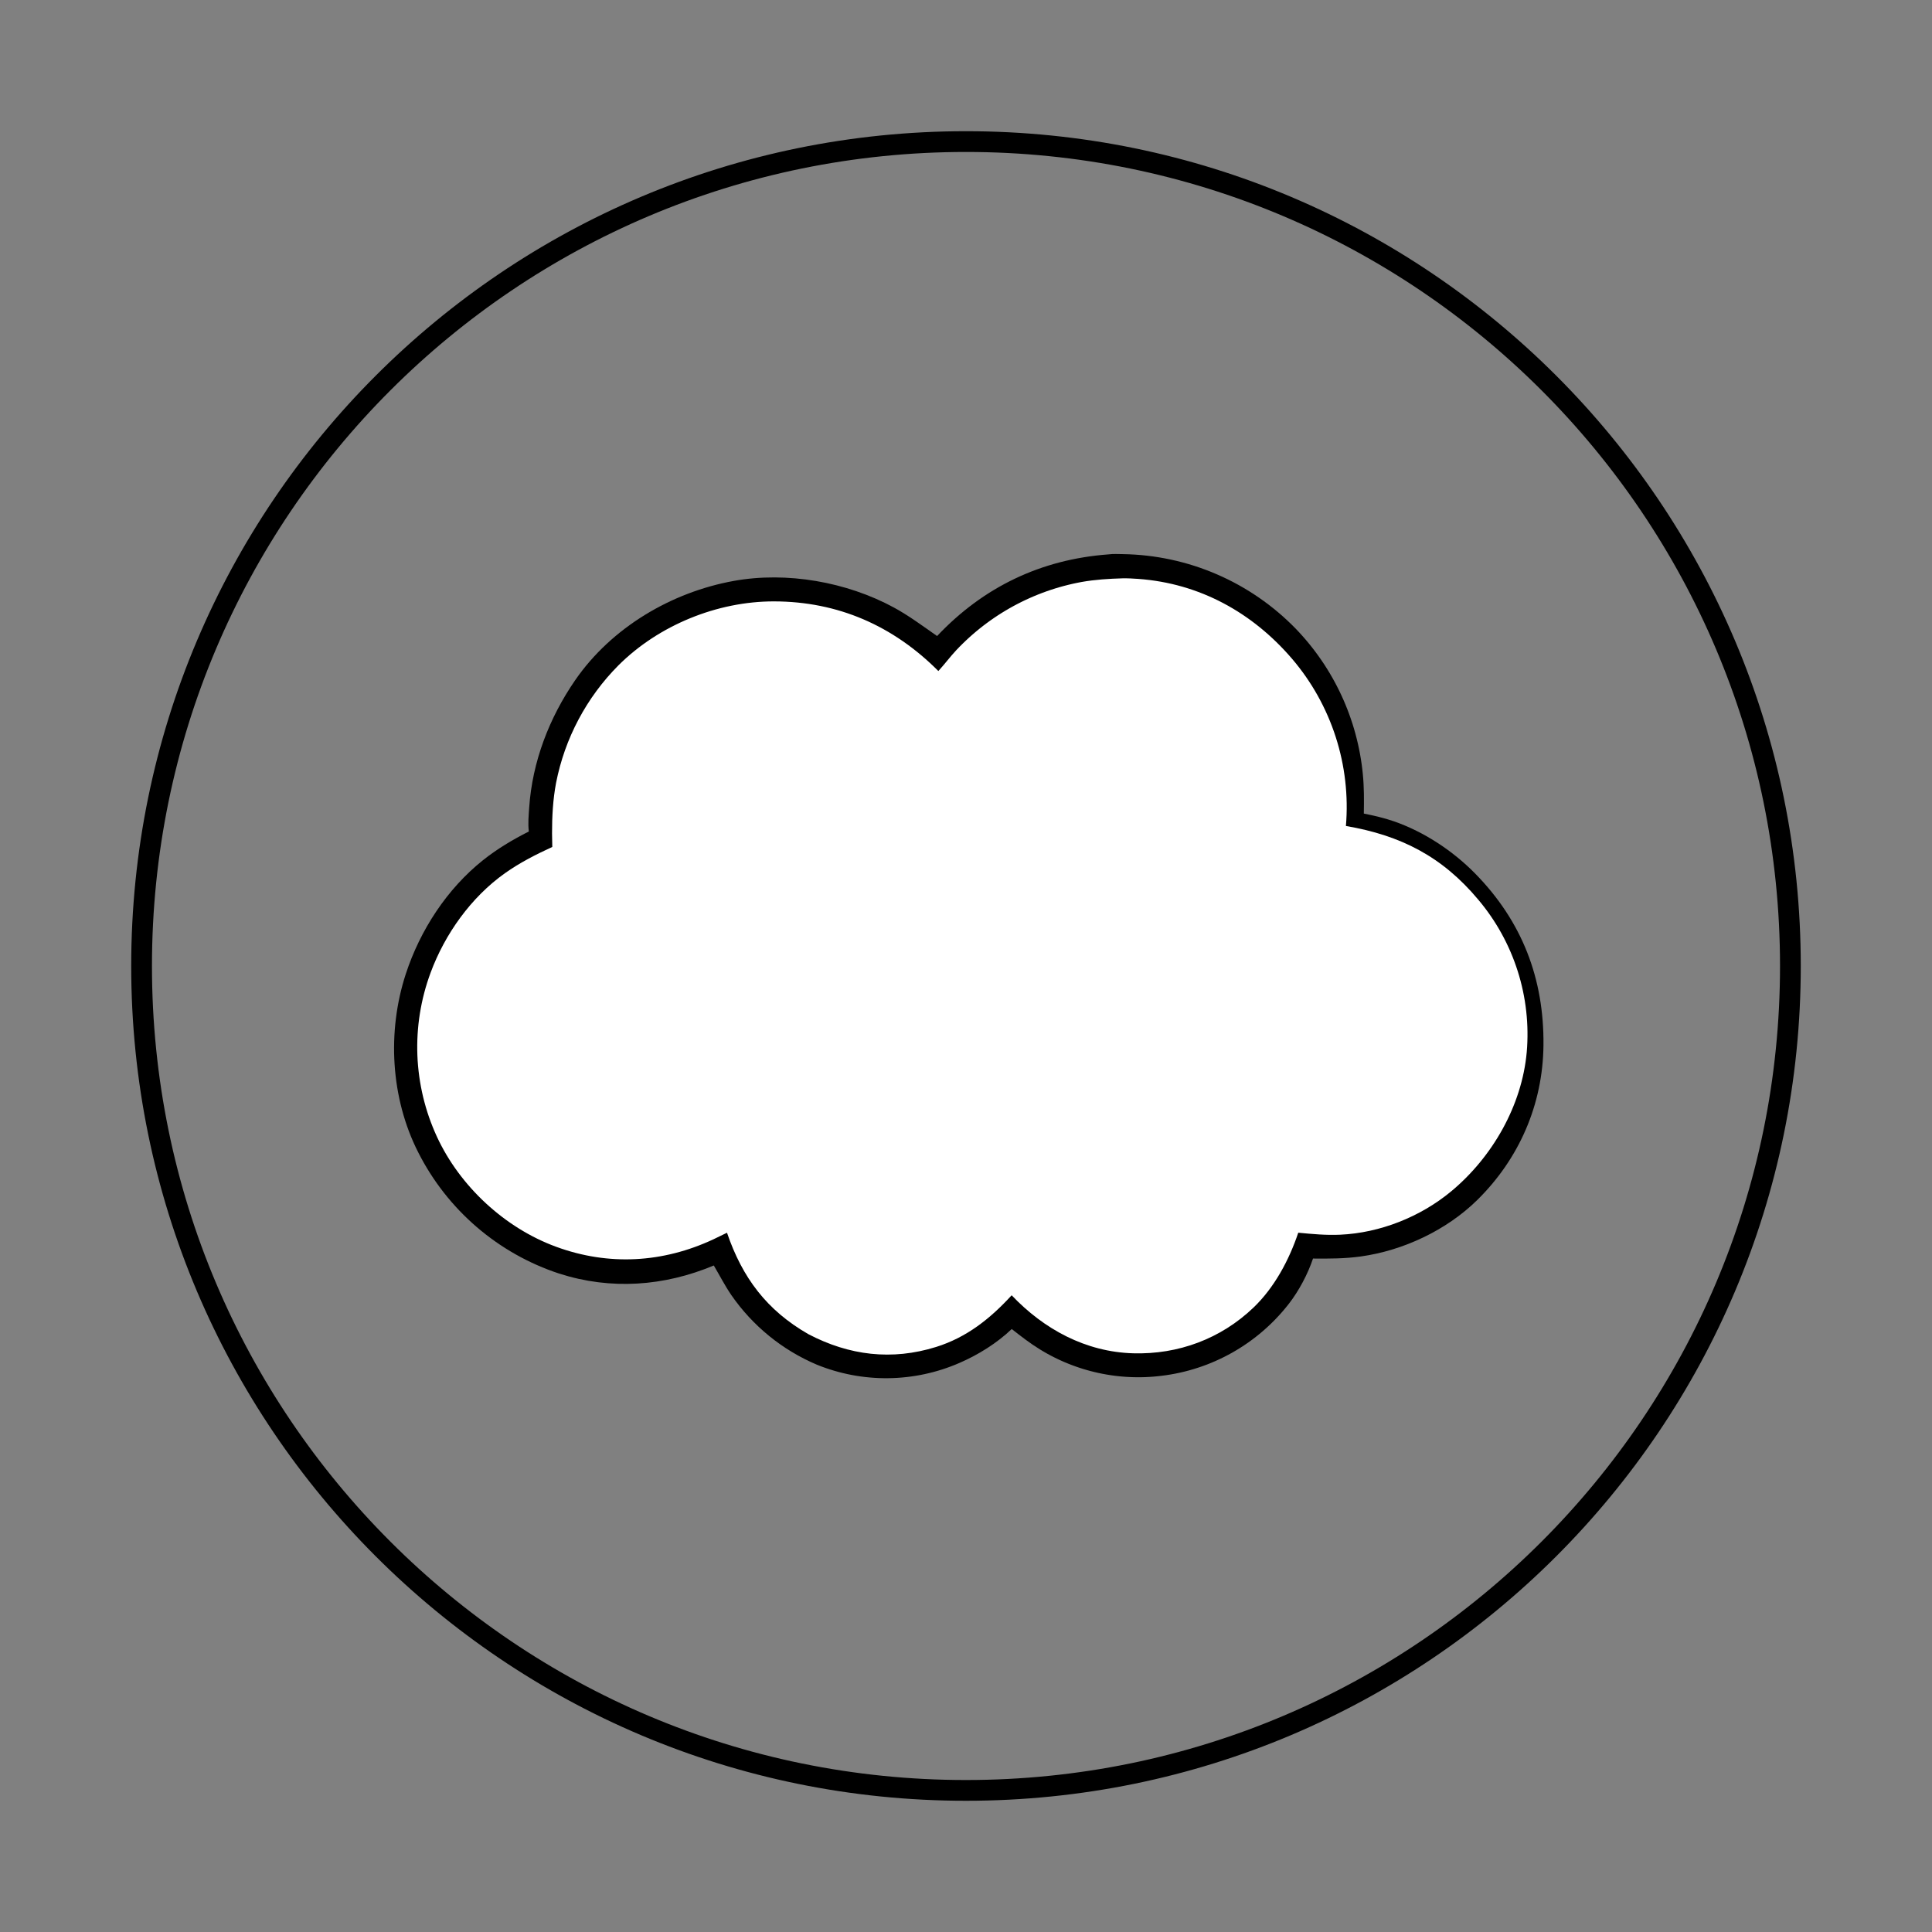 <svg version="1.0" preserveAspectRatio="xMidYMid meet" height="1024" viewBox="0 0 768 768" zoomAndPan="magnify" width="1024" xmlns:xlink="http://www.w3.org/1999/xlink" xmlns="http://www.w3.org/2000/svg"><rect x="0" y="0" width="768" height="768" fill="#808080" stroke="none"/><defs><clipPath id="65db9ecad5"><path clip-rule="nonzero" d="M 52.156 52.156 L 715.836 52.156 L 715.836 715.836 L 52.156 715.836 Z M 52.156 52.156"></path></clipPath><clipPath id="07c44fe372"><path clip-rule="nonzero" d="M 383.996 52.156 C 200.727 52.156 52.156 200.727 52.156 383.996 C 52.156 567.27 200.727 715.836 383.996 715.836 C 567.27 715.836 715.836 567.27 715.836 383.996 C 715.836 200.727 567.27 52.156 383.996 52.156 Z M 383.996 52.156"></path></clipPath><clipPath id="a369725770"><path clip-rule="nonzero" d="M 156 220.129 L 614 220.129 L 614 547.879 L 156 547.879 Z M 156 220.129"></path></clipPath></defs><g clip-path="url(#65db9ecad5)"><g clip-path="url(#07c44fe372)"><path stroke-miterlimit="4" stroke-opacity="1" stroke-width="22" stroke="#000000" d="M 442.451 -0.002 C 198.092 -0.002 -0.002 198.092 -0.002 442.451 C -0.002 686.816 198.092 884.904 442.451 884.904 C 686.816 884.904 884.904 686.816 884.904 442.451 C 884.904 198.092 686.816 -0.002 442.451 -0.002 Z M 442.451 -0.002" stroke-linejoin="miter" fill="none" transform="matrix(0.75, 0, 0, 0.75, 52.158, 52.158)" stroke-linecap="butt"></path></g></g><g clip-path="url(#a369725770)"><path fill-rule="nonzero" fill-opacity="1" d="M 440.629 220.375 C 442.484 220.129 444.598 220.25 446.484 220.277 C 447.281 220.289 448.082 220.312 448.879 220.344 C 449.676 220.379 450.477 220.418 451.273 220.473 C 452.07 220.523 452.867 220.586 453.664 220.656 C 454.457 220.73 455.254 220.812 456.047 220.902 C 456.84 220.992 457.633 221.094 458.426 221.203 C 459.215 221.316 460.008 221.434 460.797 221.566 C 461.582 221.695 462.371 221.836 463.156 221.984 C 463.941 222.133 464.723 222.293 465.504 222.461 C 466.285 222.629 467.066 222.805 467.844 222.992 C 468.617 223.18 469.395 223.379 470.164 223.586 C 470.938 223.789 471.707 224.008 472.473 224.23 C 473.238 224.457 474.004 224.691 474.766 224.934 C 475.527 225.18 476.285 225.434 477.039 225.695 C 477.793 225.957 478.543 226.23 479.293 226.512 C 480.043 226.793 480.785 227.082 481.527 227.379 C 482.27 227.68 483.004 227.988 483.738 228.305 C 484.473 228.621 485.203 228.949 485.93 229.285 C 486.652 229.617 487.375 229.961 488.09 230.316 C 488.809 230.668 489.523 231.031 490.23 231.398 C 490.938 231.77 491.641 232.148 492.34 232.535 C 493.039 232.926 493.734 233.32 494.422 233.727 C 495.113 234.129 495.797 234.543 496.477 234.965 C 497.156 235.383 497.828 235.812 498.5 236.254 C 499.168 236.691 499.832 237.137 500.488 237.59 C 501.145 238.043 501.797 238.504 502.445 238.977 C 503.09 239.445 503.73 239.922 504.367 240.41 C 505 240.895 505.629 241.387 506.254 241.891 C 506.875 242.391 507.492 242.898 508.102 243.414 C 508.711 243.93 509.316 244.453 509.914 244.984 C 510.512 245.516 511.102 246.055 511.688 246.602 C 512.27 247.145 512.848 247.699 513.418 248.258 C 513.992 248.816 514.555 249.383 515.113 249.957 C 515.578 250.441 516.043 250.934 516.5 251.426 C 516.957 251.922 517.41 252.422 517.855 252.926 C 518.305 253.43 518.746 253.941 519.18 254.453 C 519.617 254.965 520.051 255.484 520.473 256.008 C 520.898 256.531 521.32 257.059 521.734 257.59 C 522.148 258.121 522.559 258.656 522.961 259.195 C 523.363 259.734 523.762 260.277 524.152 260.828 C 524.547 261.375 524.934 261.93 525.312 262.484 C 525.695 263.039 526.066 263.602 526.438 264.164 C 526.805 264.73 527.168 265.297 527.523 265.867 C 527.883 266.441 528.234 267.016 528.578 267.594 C 528.922 268.176 529.262 268.758 529.594 269.344 C 529.926 269.93 530.254 270.52 530.574 271.113 C 530.895 271.703 531.207 272.301 531.516 272.902 C 531.824 273.5 532.125 274.105 532.422 274.711 C 532.715 275.316 533.004 275.926 533.289 276.535 C 533.57 277.148 533.848 277.762 534.117 278.379 C 534.387 279 534.648 279.621 534.906 280.242 C 535.164 280.867 535.414 281.492 535.656 282.121 C 535.898 282.75 536.137 283.379 536.367 284.012 C 536.598 284.648 536.82 285.281 537.039 285.922 C 537.254 286.559 537.465 287.199 537.672 287.84 C 537.875 288.484 538.07 289.129 538.262 289.773 C 538.453 290.422 538.637 291.07 538.812 291.723 C 538.988 292.371 539.16 293.023 539.32 293.68 C 539.484 294.332 539.641 294.988 539.789 295.645 C 539.941 296.301 540.082 296.961 540.219 297.621 C 540.355 298.281 540.484 298.945 540.605 299.605 C 540.727 300.27 540.844 300.934 540.949 301.598 C 541.059 302.266 541.16 302.93 541.254 303.598 C 541.348 304.266 541.434 304.934 541.516 305.605 C 541.594 306.273 541.668 306.945 541.734 307.613 C 542.273 312.879 542.227 318.117 542.141 323.402 C 546.191 324.23 550.23 325.137 554.141 326.5 C 566.137 330.676 577.559 338.234 586.434 347.281 C 605.062 366.273 613.82 389 613.551 415.516 C 613.316 439.043 603.871 460.711 587.125 477.125 C 574.965 489.051 557.785 497.117 540.941 499.461 C 534.605 500.344 528.324 500.355 521.941 500.293 C 519.871 506.457 516.359 513.102 512.367 518.238 C 511.984 518.727 511.594 519.215 511.199 519.699 C 510.805 520.18 510.406 520.66 510 521.133 C 509.594 521.605 509.18 522.074 508.762 522.535 C 508.344 523 507.922 523.457 507.492 523.906 C 507.062 524.359 506.629 524.805 506.188 525.246 C 505.746 525.691 505.301 526.125 504.848 526.555 C 504.398 526.984 503.941 527.41 503.48 527.828 C 503.02 528.25 502.551 528.664 502.078 529.07 C 501.609 529.477 501.133 529.879 500.648 530.273 C 500.168 530.668 499.68 531.059 499.191 531.441 C 498.699 531.828 498.203 532.203 497.703 532.574 C 497.199 532.945 496.695 533.312 496.188 533.672 C 495.676 534.031 495.16 534.383 494.645 534.727 C 494.125 535.074 493.602 535.414 493.074 535.746 C 492.547 536.082 492.016 536.406 491.484 536.727 C 490.949 537.047 490.41 537.359 489.867 537.668 C 489.324 537.973 488.777 538.273 488.227 538.566 C 487.676 538.859 487.121 539.148 486.566 539.426 C 486.008 539.707 485.449 539.977 484.883 540.242 C 484.32 540.508 483.754 540.77 483.184 541.02 C 482.613 541.27 482.039 541.516 481.461 541.754 C 480.887 541.988 480.309 542.219 479.727 542.445 C 479.145 542.668 478.559 542.883 477.973 543.09 C 477.383 543.301 476.793 543.5 476.199 543.695 C 475.609 543.887 475.016 544.074 474.418 544.254 C 473.82 544.434 473.219 544.605 472.621 544.77 C 472.02 544.934 471.414 545.09 470.809 545.242 C 470.207 545.391 469.598 545.531 468.988 545.668 C 468.379 545.801 467.77 545.926 467.16 546.047 C 466.547 546.168 465.934 546.277 465.32 546.383 C 464.707 546.484 464.09 546.582 463.473 546.672 C 462.855 546.762 462.238 546.844 461.617 546.914 C 461.098 546.98 460.578 547.039 460.055 547.09 C 459.535 547.145 459.012 547.191 458.492 547.234 C 457.969 547.277 457.445 547.312 456.922 547.344 C 456.398 547.375 455.875 547.398 455.352 547.422 C 454.828 547.441 454.305 547.453 453.781 547.465 C 453.258 547.473 452.73 547.477 452.207 547.473 C 451.684 547.473 451.16 547.465 450.637 547.453 C 450.113 547.438 449.59 547.422 449.066 547.395 C 448.543 547.371 448.02 547.344 447.496 547.309 C 446.973 547.273 446.449 547.23 445.926 547.184 C 445.406 547.137 444.883 547.086 444.363 547.031 C 443.844 546.973 443.32 546.91 442.801 546.844 C 442.281 546.773 441.766 546.699 441.246 546.621 C 440.727 546.543 440.211 546.457 439.695 546.367 C 439.176 546.277 438.664 546.184 438.148 546.082 C 437.633 545.98 437.121 545.875 436.609 545.762 C 436.098 545.652 435.586 545.535 435.074 545.41 C 434.566 545.289 434.059 545.16 433.551 545.027 C 433.043 544.895 432.539 544.758 432.035 544.613 C 431.531 544.469 431.027 544.32 430.527 544.168 C 430.027 544.012 429.527 543.852 429.031 543.688 C 428.531 543.523 428.035 543.352 427.543 543.176 C 427.051 543.004 426.559 542.82 426.066 542.637 C 425.578 542.449 425.09 542.262 424.602 542.062 C 424.117 541.867 423.633 541.668 423.148 541.461 C 422.668 541.254 422.188 541.043 421.711 540.828 C 421.234 540.609 420.758 540.391 420.285 540.164 C 419.812 539.938 419.344 539.707 418.875 539.469 C 418.406 539.234 417.941 538.992 417.477 538.746 C 417.016 538.5 416.555 538.25 416.098 537.996 C 415.641 537.738 415.184 537.477 414.734 537.211 C 414.281 536.949 413.832 536.68 413.387 536.402 C 409.438 533.988 405.816 531.156 402.176 528.312 C 396.312 533.914 388.832 538.582 381.387 541.789 C 380.832 542.031 380.273 542.266 379.711 542.496 C 379.148 542.723 378.586 542.945 378.016 543.156 C 377.449 543.371 376.879 543.578 376.309 543.777 C 375.734 543.977 375.16 544.172 374.582 544.355 C 374.004 544.543 373.426 544.719 372.844 544.891 C 372.262 545.062 371.68 545.227 371.094 545.383 C 370.508 545.539 369.918 545.688 369.328 545.828 C 368.738 545.973 368.148 546.105 367.555 546.234 C 366.961 546.359 366.367 546.48 365.773 546.594 C 365.176 546.703 364.578 546.809 363.98 546.906 C 363.383 547.004 362.785 547.094 362.184 547.176 C 361.582 547.258 360.98 547.336 360.379 547.402 C 359.773 547.469 359.172 547.531 358.566 547.582 C 357.965 547.637 357.359 547.68 356.754 547.719 C 356.148 547.754 355.543 547.785 354.938 547.809 C 354.332 547.828 353.727 547.844 353.117 547.852 C 352.512 547.859 351.906 547.859 351.301 547.852 C 350.695 547.844 350.086 547.828 349.48 547.809 C 348.875 547.785 348.27 547.754 347.664 547.715 C 347.059 547.68 346.457 547.633 345.852 547.578 C 345.246 547.527 344.645 547.465 344.043 547.398 C 343.438 547.332 342.836 547.254 342.238 547.172 C 341.637 547.09 341.035 547 340.438 546.902 C 339.84 546.805 339.242 546.699 338.648 546.586 C 338.051 546.473 337.457 546.352 336.863 546.227 C 336.27 546.098 335.68 545.965 335.09 545.82 C 334.5 545.68 333.914 545.527 333.328 545.371 C 332.742 545.215 332.156 545.051 331.578 544.879 C 330.996 544.707 330.414 544.531 329.84 544.344 C 329.262 544.16 328.688 543.965 328.113 543.766 C 327.539 543.566 326.973 543.359 326.402 543.145 C 325.836 542.93 325.273 542.711 324.711 542.48 C 323.859 542.121 323.012 541.746 322.172 541.352 C 321.336 540.961 320.504 540.559 319.68 540.137 C 318.852 539.715 318.035 539.281 317.227 538.832 C 316.418 538.383 315.617 537.922 314.824 537.441 C 314.031 536.965 313.246 536.473 312.469 535.969 C 311.695 535.465 310.926 534.945 310.172 534.414 C 309.414 533.879 308.664 533.336 307.926 532.777 C 307.188 532.219 306.461 531.645 305.742 531.062 C 305.023 530.477 304.316 529.879 303.621 529.27 C 302.922 528.66 302.238 528.039 301.562 527.406 C 300.887 526.773 300.223 526.125 299.574 525.469 C 298.918 524.812 298.281 524.145 297.652 523.465 C 297.023 522.785 296.406 522.094 295.801 521.391 C 295.199 520.691 294.605 519.98 294.027 519.258 C 293.449 518.535 292.883 517.801 292.328 517.059 C 291.773 516.316 291.234 515.562 290.707 514.805 C 288.148 511.055 286.047 506.961 283.746 503.047 C 263.984 511.332 242.82 512.855 222.301 506.273 C 221.547 506.027 220.801 505.77 220.055 505.504 C 219.312 505.242 218.57 504.965 217.832 504.684 C 217.094 504.398 216.359 504.109 215.633 503.805 C 214.902 503.504 214.172 503.195 213.449 502.875 C 212.727 502.555 212.008 502.227 211.293 501.891 C 210.578 501.555 209.867 501.211 209.164 500.855 C 208.457 500.5 207.754 500.137 207.055 499.766 C 206.359 499.395 205.668 499.016 204.977 498.625 C 204.289 498.238 203.605 497.84 202.93 497.438 C 202.25 497.031 201.578 496.617 200.91 496.195 C 200.238 495.773 199.578 495.344 198.918 494.906 C 198.262 494.469 197.609 494.02 196.961 493.566 C 196.316 493.113 195.676 492.652 195.039 492.18 C 194.402 491.711 193.773 491.234 193.152 490.746 C 192.527 490.262 191.91 489.77 191.297 489.27 C 190.688 488.77 190.078 488.262 189.48 487.746 C 188.883 487.23 188.289 486.707 187.703 486.176 C 187.117 485.648 186.535 485.109 185.965 484.566 C 185.391 484.023 184.824 483.473 184.266 482.914 C 183.703 482.355 183.152 481.789 182.605 481.219 C 182.059 480.648 181.52 480.07 180.988 479.484 C 180.457 478.898 179.934 478.309 179.414 477.711 C 178.898 477.113 178.391 476.508 177.887 475.898 C 177.383 475.289 176.891 474.672 176.402 474.051 C 175.914 473.426 175.434 472.797 174.965 472.164 C 174.492 471.531 174.027 470.891 173.57 470.246 C 173.113 469.598 172.668 468.949 172.227 468.293 C 171.785 467.633 171.355 466.973 170.93 466.305 C 170.508 465.637 170.09 464.969 169.684 464.289 C 169.277 463.613 168.875 462.93 168.484 462.242 C 168.094 461.555 167.711 460.863 167.34 460.168 C 166.965 459.469 166.602 458.77 166.242 458.062 C 155.277 436.508 153.832 410.066 161.301 387.188 C 166.969 369.812 177.656 353.359 192.008 341.93 C 197.676 337.418 203.777 333.793 210.227 330.527 C 209.816 327.484 210.156 324.078 210.363 321.016 C 211.598 302.812 218.344 285.301 228.66 270.359 C 243.094 249.441 266.934 235.387 291.734 230.914 C 312.781 227.113 336.586 231.324 355.312 241.488 C 361.391 244.793 366.844 248.887 372.508 252.832 C 390.953 233.305 413.859 222.359 440.629 220.375 Z M 440.629 220.375" fill="#000000"></path></g><path fill-rule="nonzero" fill-opacity="1" d="M 446.258 229.895 C 448.34 229.863 450.453 229.973 452.527 230.125 C 476.879 231.906 497.816 243.469 513.598 261.859 C 514.082 262.426 514.559 263 515.031 263.578 C 515.5 264.156 515.965 264.742 516.422 265.336 C 516.879 265.926 517.328 266.523 517.77 267.125 C 518.211 267.727 518.645 268.332 519.074 268.945 C 519.5 269.559 519.918 270.176 520.328 270.801 C 520.742 271.426 521.145 272.051 521.543 272.684 C 521.938 273.32 522.324 273.957 522.707 274.602 C 523.086 275.242 523.457 275.891 523.824 276.543 C 524.188 277.195 524.543 277.852 524.891 278.512 C 525.238 279.172 525.578 279.836 525.91 280.508 C 526.242 281.176 526.566 281.848 526.879 282.527 C 527.195 283.203 527.504 283.887 527.801 284.57 C 528.098 285.254 528.387 285.941 528.668 286.637 C 528.949 287.328 529.223 288.023 529.488 288.723 C 529.75 289.422 530.008 290.121 530.254 290.828 C 530.5 291.531 530.738 292.238 530.965 292.949 C 531.195 293.66 531.418 294.375 531.629 295.094 C 531.84 295.809 532.043 296.527 532.234 297.25 C 532.43 297.969 532.613 298.695 532.789 299.422 C 532.965 300.145 533.133 300.875 533.289 301.605 C 533.449 302.336 533.598 303.066 533.738 303.801 C 533.875 304.535 534.008 305.27 534.129 306.008 C 534.25 306.742 534.363 307.48 534.465 308.223 C 534.57 308.961 534.664 309.703 534.75 310.445 C 534.836 311.188 534.91 311.93 534.977 312.676 C 535.043 313.418 535.102 314.164 535.148 314.91 C 535.195 315.652 535.238 316.398 535.266 317.145 C 535.297 317.895 535.316 318.641 535.328 319.387 C 535.34 320.133 535.344 320.879 535.336 321.629 C 535.328 322.375 535.312 323.121 535.285 323.867 C 535.262 324.613 535.227 325.359 535.18 326.105 C 535.137 326.852 535.086 327.598 535.023 328.34 C 556.84 332.078 573.301 340.488 587.621 357.617 C 588.062 358.137 588.492 358.664 588.922 359.195 C 589.348 359.723 589.766 360.258 590.18 360.801 C 590.59 361.34 590.996 361.887 591.398 362.438 C 591.797 362.988 592.191 363.543 592.574 364.105 C 592.961 364.664 593.34 365.23 593.711 365.801 C 594.082 366.367 594.449 366.941 594.805 367.523 C 595.164 368.102 595.516 368.684 595.859 369.27 C 596.203 369.859 596.539 370.449 596.867 371.047 C 597.195 371.641 597.516 372.242 597.832 372.844 C 598.145 373.445 598.453 374.055 598.75 374.664 C 599.051 375.277 599.344 375.891 599.625 376.512 C 599.91 377.129 600.188 377.75 600.457 378.375 C 600.723 379 600.984 379.629 601.238 380.258 C 601.492 380.891 601.738 381.523 601.977 382.164 C 602.215 382.801 602.441 383.441 602.664 384.086 C 602.887 384.727 603.102 385.375 603.309 386.023 C 603.512 386.668 603.711 387.32 603.902 387.973 C 604.09 388.629 604.273 389.281 604.449 389.941 C 604.621 390.598 604.785 391.258 604.945 391.922 C 605.102 392.582 605.254 393.246 605.395 393.91 C 605.535 394.578 605.668 395.246 605.793 395.914 C 605.918 396.582 606.035 397.254 606.145 397.926 C 606.254 398.598 606.352 399.27 606.445 399.945 C 606.535 400.617 606.621 401.293 606.695 401.969 C 606.77 402.645 606.836 403.324 606.895 404 C 606.953 404.68 607.004 405.355 607.047 406.035 C 607.09 406.715 607.121 407.395 607.148 408.074 C 607.172 408.754 607.191 409.434 607.199 410.117 C 607.207 410.797 607.207 411.477 607.199 412.156 C 607.191 412.836 607.176 413.516 607.148 414.199 C 607.125 414.879 607.09 415.559 607.051 416.238 C 607.008 416.914 606.957 417.594 606.898 418.273 C 604.969 439.562 593.207 460.016 576.852 473.59 C 564.641 483.727 548.598 490.102 532.73 490.816 C 527.121 491.07 521.648 490.551 516.078 490.02 C 512.441 500.879 506.59 511.828 498.281 519.781 C 485.309 532.199 468.387 538.461 450.477 537.957 C 431.57 537.422 414.965 528.387 402.148 514.895 C 393.68 524.133 384.32 531.617 372.16 535.422 C 354.543 540.934 337.535 538.832 321.336 530.348 C 304.797 520.863 295.086 507.91 288.992 490.031 C 287.191 490.879 285.422 491.793 283.621 492.633 C 263.512 502.035 241.965 503.27 221.074 495.613 C 200.672 488.137 182.805 471.586 173.695 451.887 C 173.402 451.254 173.117 450.617 172.84 449.977 C 172.562 449.336 172.293 448.691 172.035 448.047 C 171.773 447.398 171.52 446.75 171.273 446.094 C 171.027 445.441 170.793 444.785 170.562 444.129 C 170.332 443.469 170.113 442.809 169.898 442.145 C 169.688 441.48 169.484 440.812 169.285 440.145 C 169.09 439.473 168.902 438.801 168.723 438.129 C 168.543 437.453 168.371 436.777 168.207 436.098 C 168.047 435.422 167.891 434.742 167.746 434.059 C 167.598 433.375 167.461 432.691 167.332 432.008 C 167.203 431.32 167.082 430.637 166.969 429.945 C 166.855 429.258 166.75 428.57 166.656 427.879 C 166.559 427.188 166.473 426.496 166.395 425.801 C 166.316 425.109 166.246 424.414 166.184 423.719 C 166.121 423.023 166.07 422.328 166.023 421.633 C 165.98 420.938 165.945 420.238 165.918 419.543 C 165.891 418.848 165.871 418.148 165.863 417.449 C 165.852 416.754 165.852 416.055 165.859 415.359 C 165.863 414.66 165.879 413.965 165.906 413.266 C 165.93 412.57 165.965 411.871 166.004 411.176 C 166.047 410.48 166.098 409.785 166.156 409.09 C 166.215 408.395 166.281 407.699 166.355 407.008 C 166.434 406.312 166.516 405.621 166.609 404.93 C 166.703 404.238 166.805 403.547 166.914 402.859 C 167.023 402.168 167.141 401.484 167.27 400.797 C 167.395 400.109 167.531 399.426 167.676 398.742 C 167.816 398.062 167.969 397.379 168.129 396.699 C 168.289 396.023 168.461 395.344 168.637 394.672 C 168.812 393.996 169 393.324 169.191 392.652 C 169.387 391.984 169.586 391.316 169.797 390.652 C 170.008 389.984 170.227 389.324 170.453 388.664 C 170.68 388.004 170.914 387.348 171.156 386.691 C 176.852 371.285 187.254 356.688 200.688 347.137 C 206.57 342.957 213.004 339.68 219.543 336.676 C 219.484 334.883 219.449 333.09 219.445 331.293 C 219.434 324.555 219.801 317.812 221.051 311.176 C 221.266 310.078 221.504 308.988 221.758 307.898 C 222.012 306.809 222.285 305.727 222.582 304.648 C 222.875 303.57 223.191 302.496 223.527 301.43 C 223.859 300.363 224.215 299.305 224.586 298.25 C 224.961 297.195 225.355 296.148 225.766 295.109 C 226.18 294.07 226.609 293.039 227.059 292.016 C 227.508 290.992 227.977 289.98 228.465 288.973 C 228.953 287.969 229.457 286.969 229.984 285.984 C 230.508 284.996 231.051 284.02 231.609 283.051 C 232.168 282.082 232.746 281.129 233.344 280.18 C 233.938 279.234 234.551 278.301 235.18 277.379 C 235.812 276.453 236.457 275.543 237.121 274.645 C 237.785 273.742 238.465 272.855 239.16 271.98 C 239.855 271.109 240.57 270.246 241.297 269.398 C 242.023 268.551 242.766 267.715 243.527 266.895 C 244.285 266.074 245.059 265.27 245.848 264.477 C 261.82 248.535 285.105 239.035 307.656 239.062 C 333.137 239.094 355.066 248.742 373.008 266.742 C 375.477 264.07 377.637 261.125 380.133 258.461 C 380.547 258.02 380.961 257.586 381.383 257.156 C 381.805 256.73 382.23 256.305 382.66 255.883 C 383.086 255.461 383.52 255.043 383.957 254.633 C 384.395 254.219 384.836 253.809 385.281 253.406 C 385.73 253.004 386.18 252.602 386.633 252.207 C 387.086 251.812 387.543 251.422 388.004 251.039 C 388.465 250.652 388.93 250.27 389.398 249.895 C 389.867 249.516 390.34 249.145 390.816 248.777 C 391.293 248.41 391.773 248.047 392.258 247.691 C 392.738 247.332 393.227 246.98 393.715 246.633 C 394.207 246.285 394.699 245.941 395.199 245.602 C 395.695 245.266 396.195 244.93 396.699 244.602 C 397.203 244.273 397.711 243.953 398.219 243.633 C 398.73 243.316 399.242 243 399.762 242.695 C 400.277 242.387 400.797 242.082 401.316 241.785 C 401.84 241.488 402.367 241.195 402.895 240.906 C 403.422 240.621 403.953 240.34 404.488 240.062 C 405.02 239.785 405.559 239.512 406.098 239.246 C 406.637 238.98 407.176 238.719 407.723 238.465 C 408.266 238.211 408.812 237.961 409.363 237.715 C 409.91 237.469 410.465 237.23 411.016 236.996 C 411.57 236.766 412.129 236.535 412.688 236.312 C 413.242 236.09 413.805 235.875 414.367 235.664 C 414.93 235.449 415.496 235.246 416.062 235.043 C 416.629 234.844 417.199 234.648 417.77 234.461 C 418.34 234.273 418.91 234.09 419.484 233.91 C 420.062 233.734 420.637 233.562 421.215 233.395 C 421.793 233.23 422.371 233.07 422.953 232.914 C 423.535 232.762 424.117 232.609 424.699 232.469 C 425.285 232.324 425.871 232.188 426.457 232.055 C 427.043 231.926 427.633 231.801 428.219 231.68 C 428.809 231.559 429.398 231.445 429.992 231.336 C 435.395 230.383 440.781 230.062 446.258 229.895 Z M 446.258 229.895" fill="#ffffff"></path></svg>